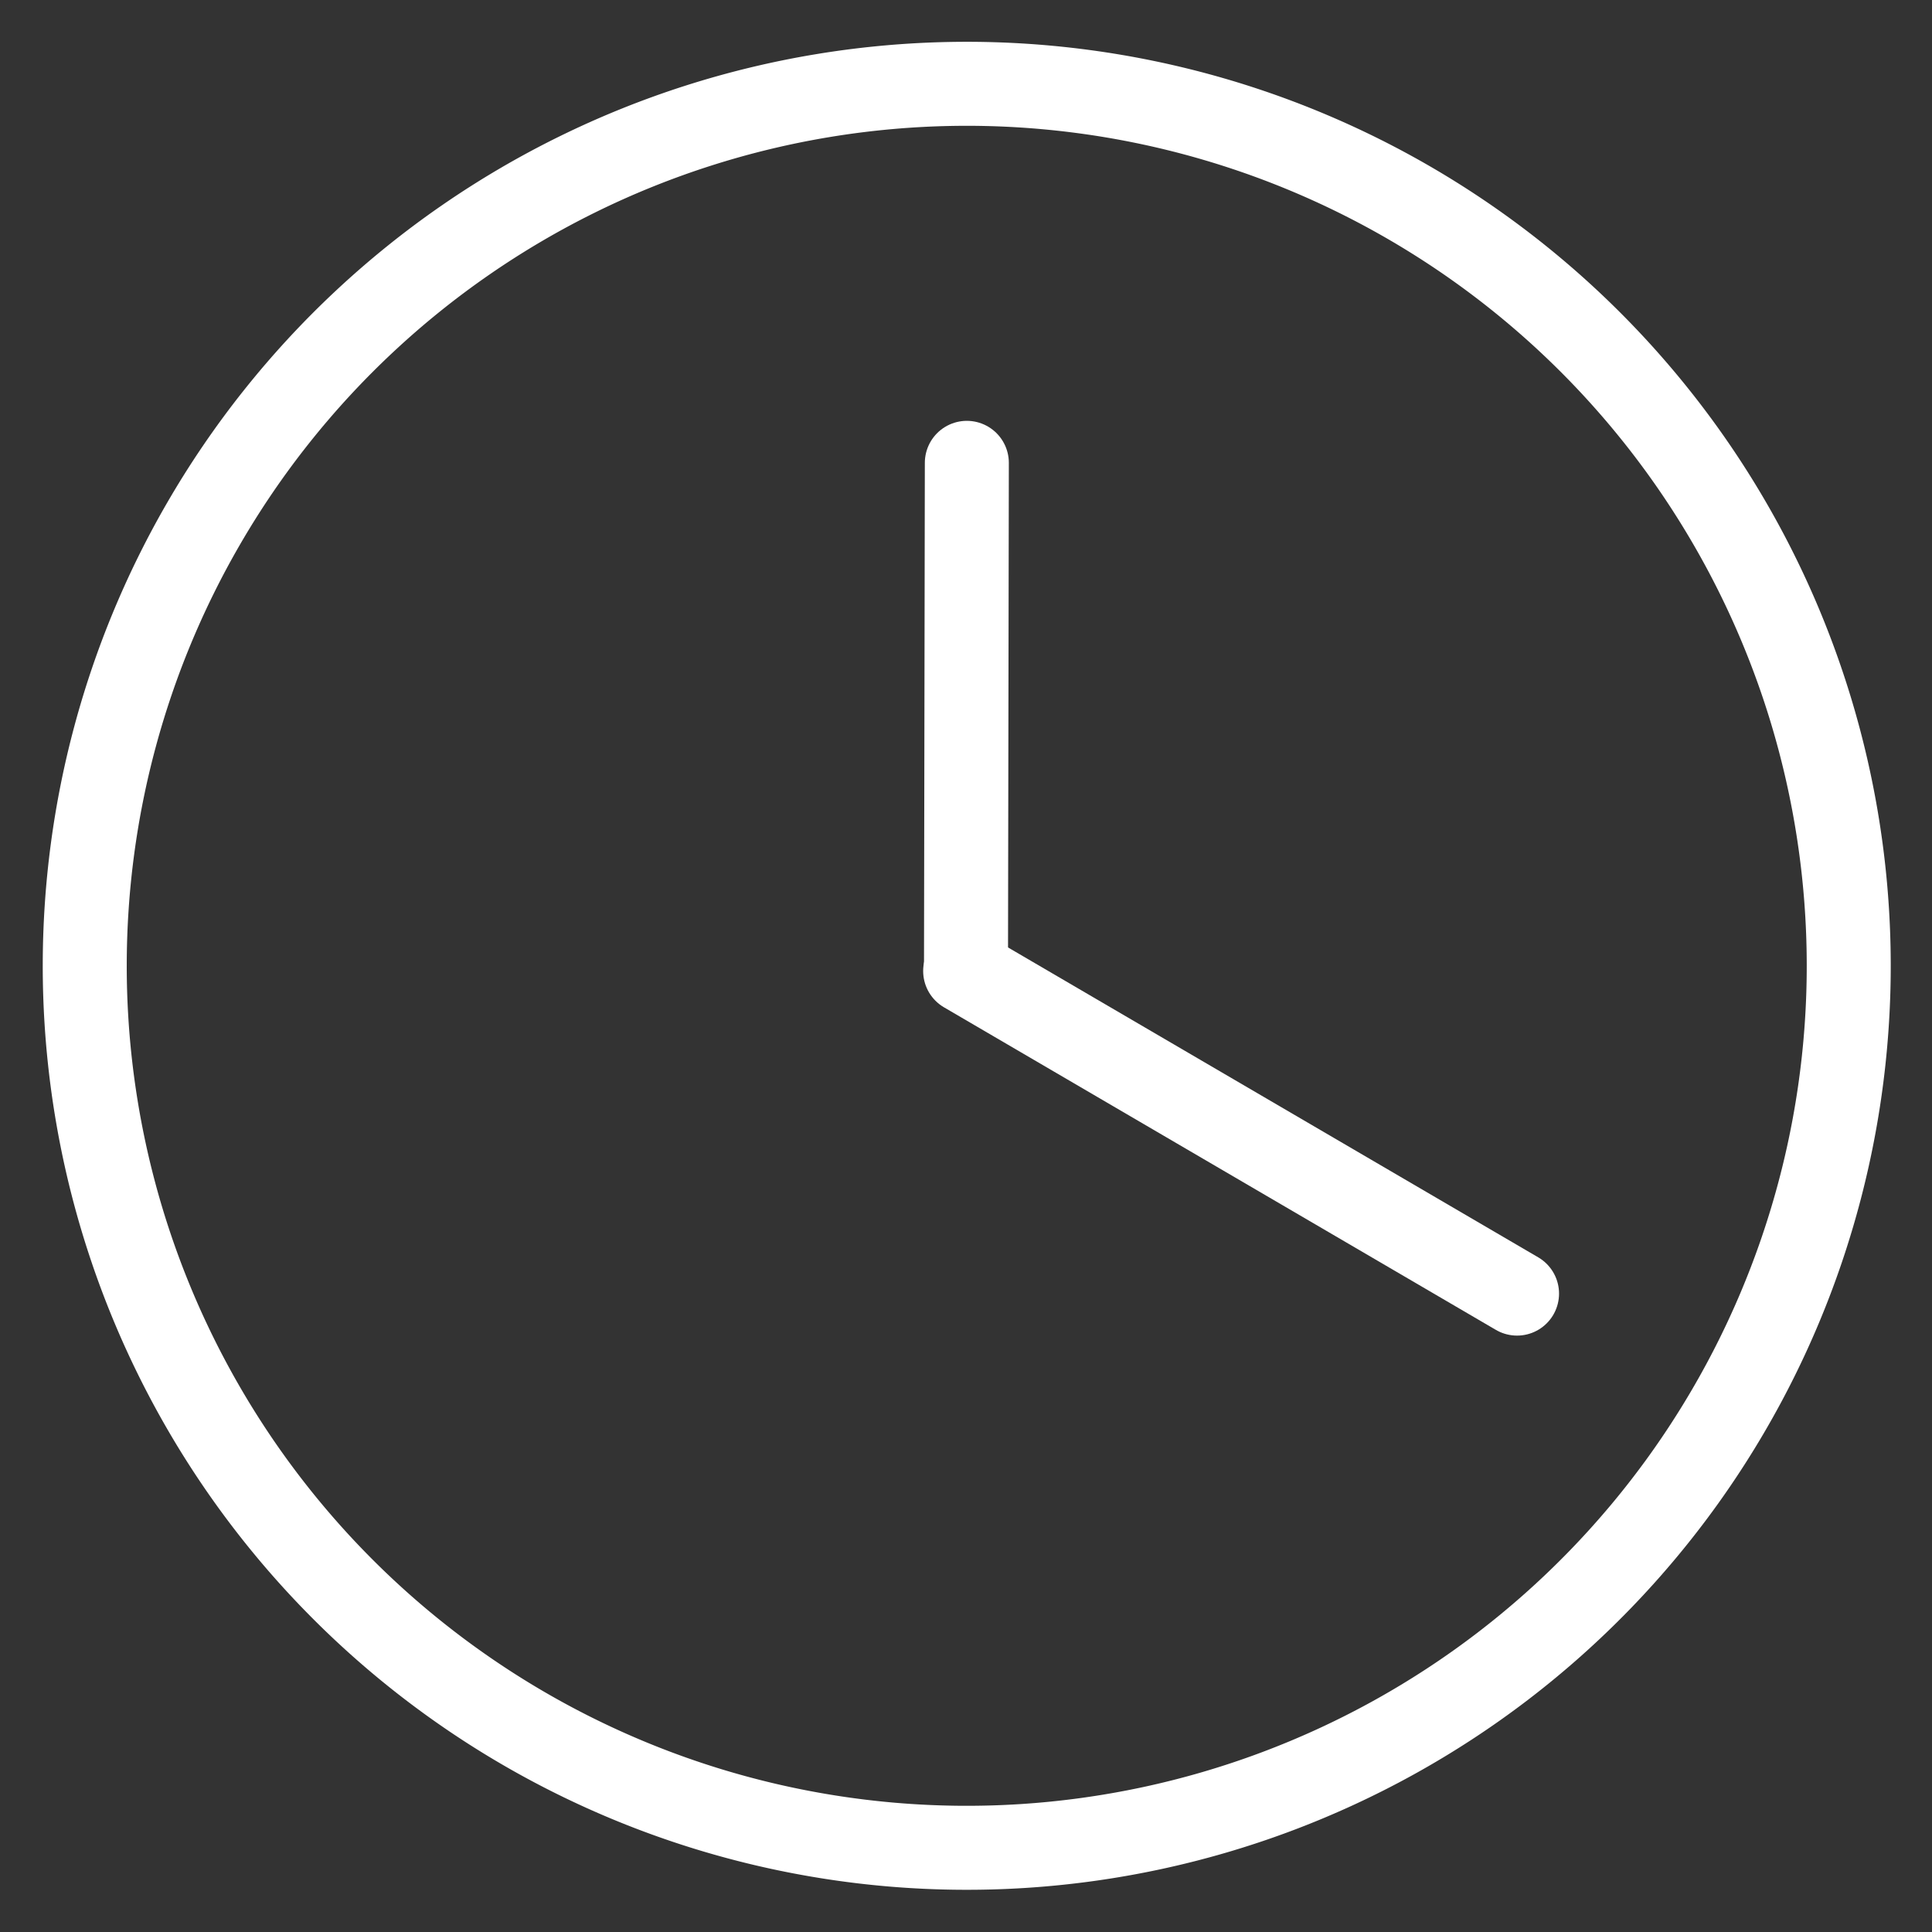 <svg xmlns="http://www.w3.org/2000/svg" width="23" height="23" viewBox="0 0 23 23"><rect x="0" y="0" width="23" height="23" fill="#333333" stroke="none"/><defs><clipPath id="a"><path fill="none" stroke="#fff" d="M0 0h23v23H0z" data-name="Rectangle 267"/></clipPath></defs><g data-name="Group 563"><g fill="none" stroke="#fff" stroke-linecap="round" stroke-linejoin="round" clip-path="url(#a)" data-name="Group 562"><path d="M6.24 20.58A10.5 10.5 0 1 0 2.42 6.24a10.5 10.5 0 0 0 3.82 14.34Z" data-name="Path 711"/><path d="m11.51 5.51-.01 6" data-name="Line 159"/><path d="m11.49 11.56 6.57 3.84" data-name="Line 160"/></g></g></svg>